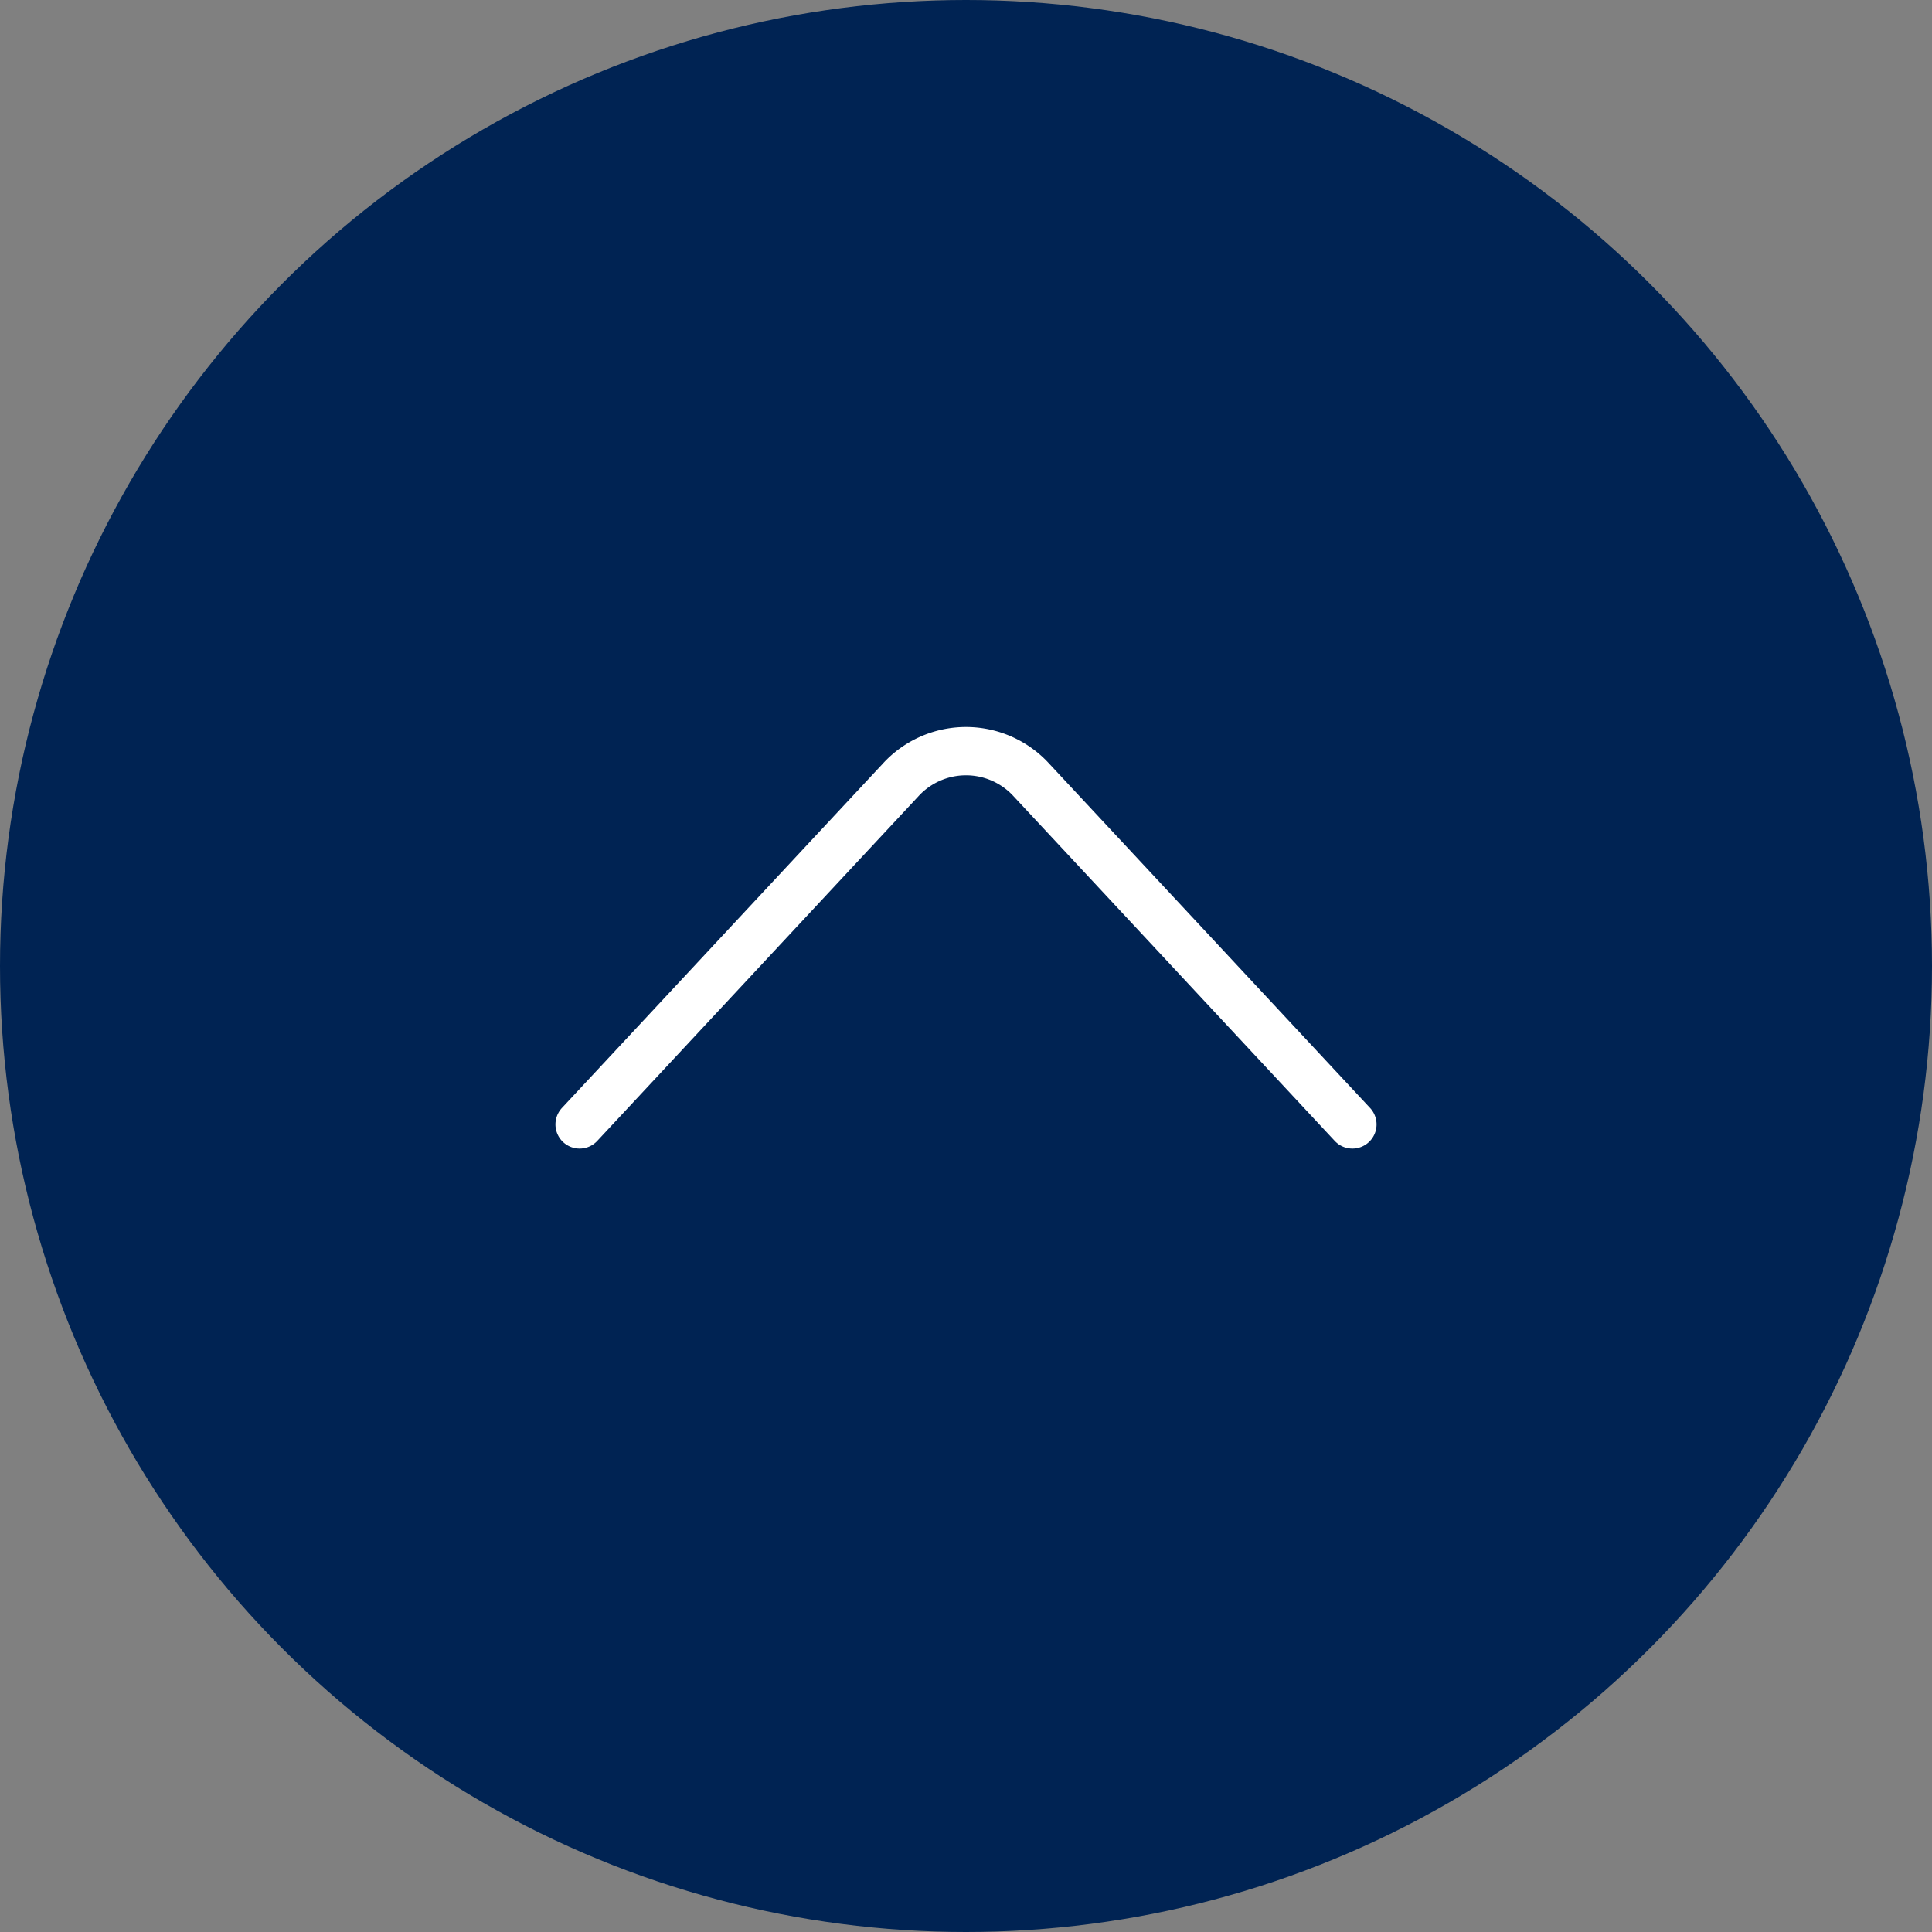 <svg xmlns="http://www.w3.org/2000/svg" viewBox="0 0 80 80"><rect x="0" y="0" width="80" height="80" fill="#808080" stroke="none"/><defs><style>.cls-1{fill:#002353;}.cls-2{fill:none;stroke:#fff;stroke-linecap:round;stroke-miterlimit:10;stroke-width:2px;}</style></defs><g id="Layer_2" data-name="Layer 2"><g id="design"><circle class="cls-1" cx="40" cy="40" r="40"/><path class="cls-2" d="M24,46.56,37.28,32.31a3.67,3.67,0,0,1,5.44,0L56,46.56"/></g></g></svg>